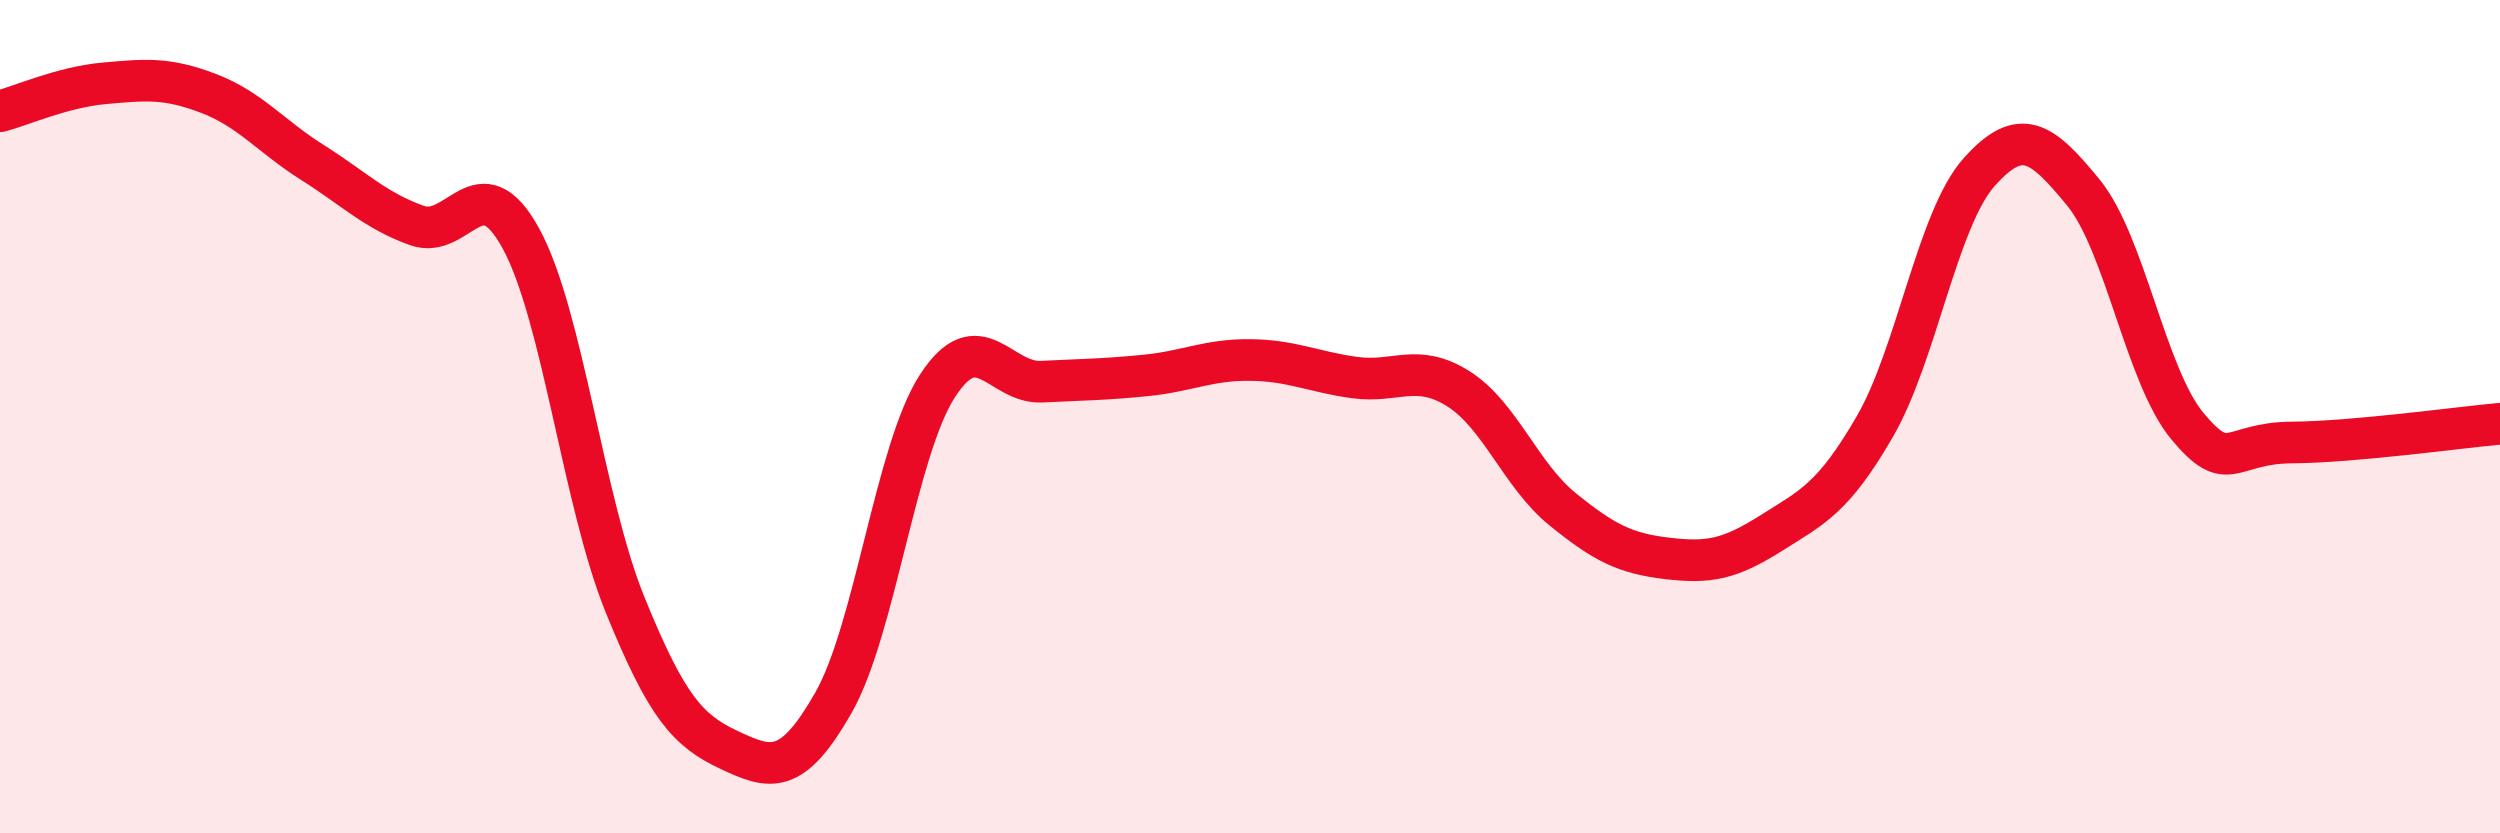 
    <svg width="60" height="20" viewBox="0 0 60 20" xmlns="http://www.w3.org/2000/svg">
      <path
        d="M 0,2.67 C 0.5,2.54 1.5,2.09 2.5,2 C 3.5,1.91 4,1.86 5,2.24 C 6,2.62 6.5,3.27 7.5,3.9 C 8.5,4.53 9,5.05 10,5.41 C 11,5.77 11.5,3.9 12.5,5.72 C 13.5,7.54 14,12.05 15,14.51 C 16,16.97 16.5,17.53 17.5,18 C 18.5,18.47 19,18.62 20,16.87 C 21,15.12 21.5,10.8 22.5,9.26 C 23.5,7.72 24,9.21 25,9.16 C 26,9.11 26.5,9.11 27.5,9.01 C 28.5,8.91 29,8.63 30,8.64 C 31,8.65 31.5,8.92 32.5,9.06 C 33.5,9.2 34,8.7 35,9.33 C 36,9.96 36.5,11.41 37.5,12.22 C 38.5,13.03 39,13.28 40,13.4 C 41,13.52 41.5,13.43 42.5,12.8 C 43.5,12.17 44,11.96 45,10.23 C 46,8.5 46.5,5.25 47.5,4.13 C 48.5,3.01 49,3.4 50,4.62 C 51,5.84 51.5,9.03 52.5,10.23 C 53.5,11.43 53.5,10.63 55,10.62 C 56.5,10.61 59,10.26 60,10.17L60 20L0 20Z"
        fill="#EB0A25"
        opacity="0.1"
        stroke-linecap="round"
        stroke-linejoin="round"
      />
      <path
        d="M 0,2.67 C 0.5,2.54 1.5,2.09 2.5,2 C 3.5,1.91 4,1.86 5,2.24 C 6,2.62 6.5,3.27 7.5,3.9 C 8.5,4.53 9,5.05 10,5.41 C 11,5.77 11.5,3.9 12.5,5.72 C 13.5,7.54 14,12.05 15,14.51 C 16,16.97 16.5,17.53 17.5,18 C 18.5,18.47 19,18.62 20,16.87 C 21,15.12 21.5,10.8 22.5,9.26 C 23.5,7.72 24,9.21 25,9.16 C 26,9.11 26.5,9.11 27.5,9.01 C 28.5,8.91 29,8.63 30,8.64 C 31,8.65 31.5,8.92 32.5,9.06 C 33.5,9.2 34,8.7 35,9.33 C 36,9.96 36.5,11.41 37.5,12.22 C 38.5,13.03 39,13.28 40,13.4 C 41,13.52 41.5,13.43 42.5,12.8 C 43.5,12.17 44,11.96 45,10.23 C 46,8.5 46.5,5.25 47.5,4.13 C 48.5,3.01 49,3.4 50,4.62 C 51,5.84 51.5,9.03 52.5,10.23 C 53.5,11.43 53.5,10.63 55,10.62 C 56.5,10.61 59,10.26 60,10.17"
        stroke="#EB0A25"
        stroke-width="1"
        fill="none"
        stroke-linecap="round"
        stroke-linejoin="round"
      />
    </svg>
  